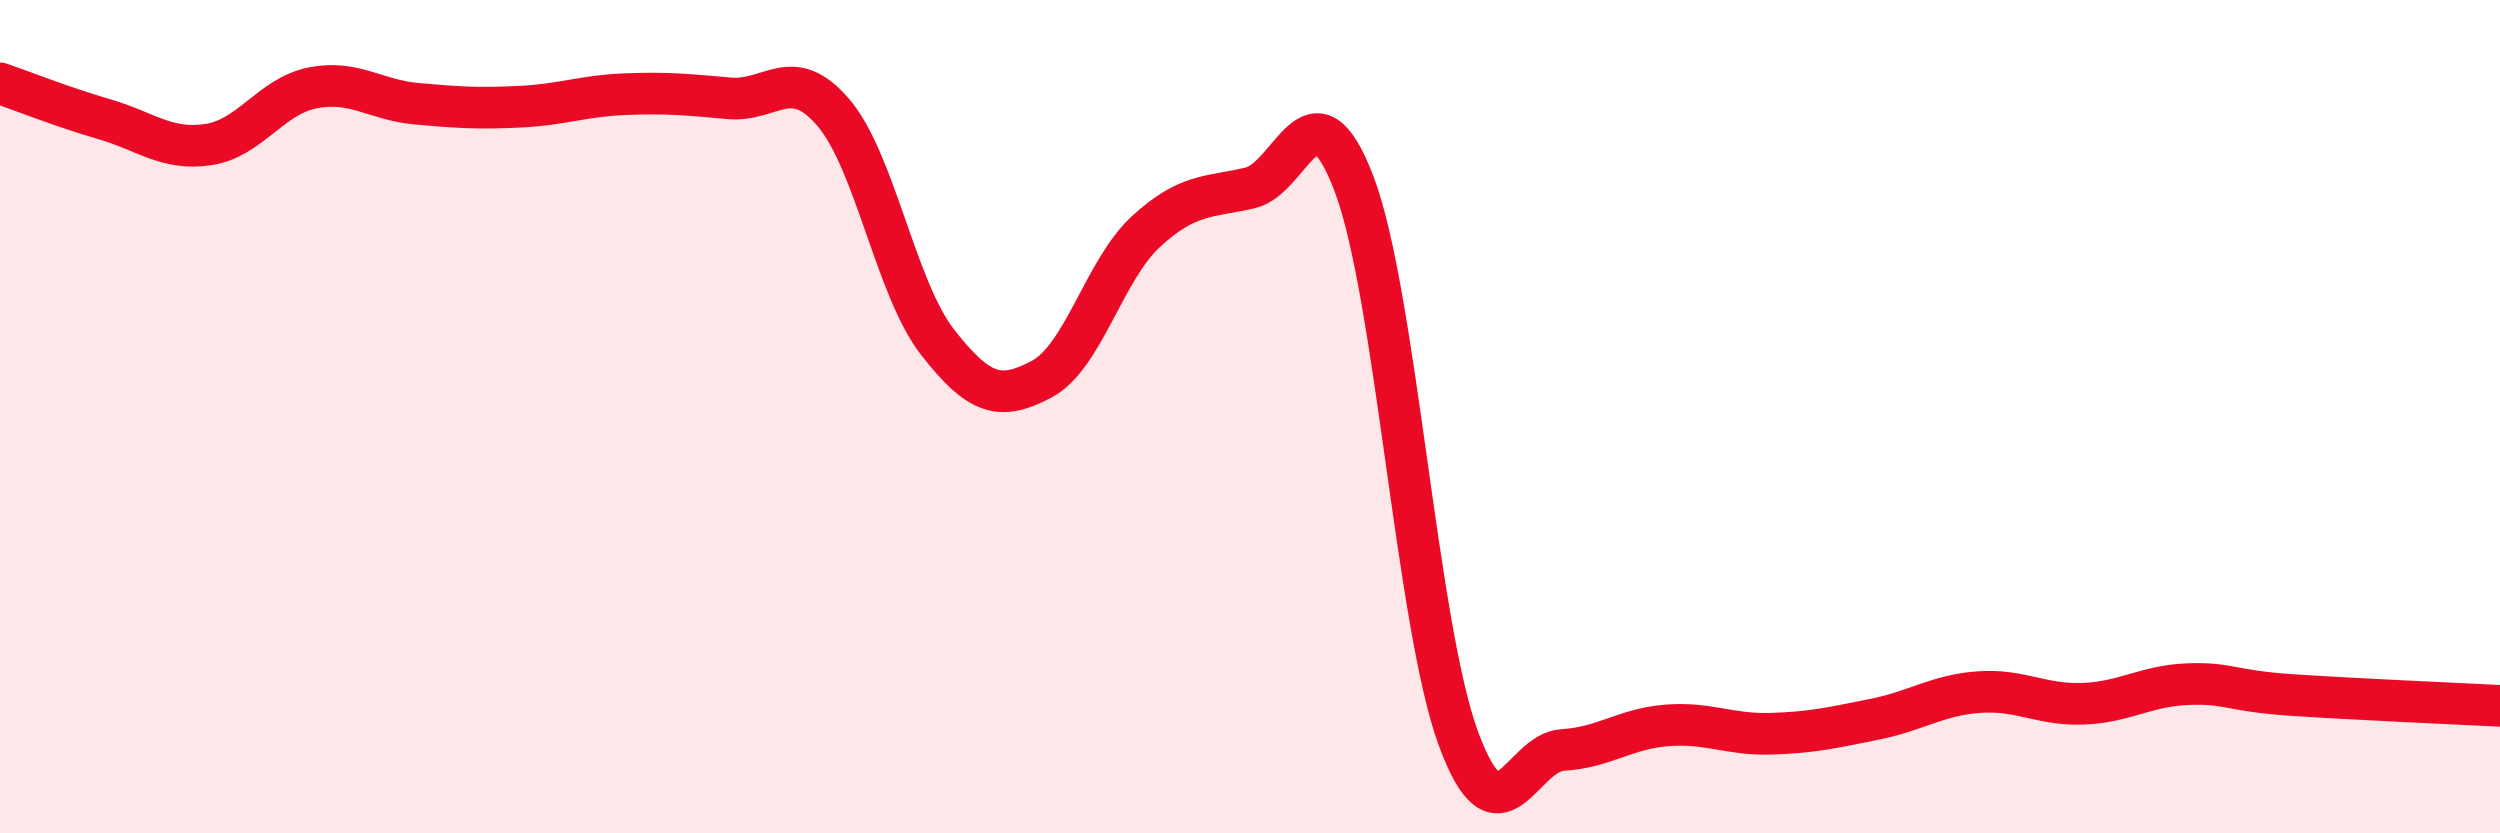 
    <svg width="60" height="20" viewBox="0 0 60 20" xmlns="http://www.w3.org/2000/svg">
      <path
        d="M 0,2 C 0.5,2.17 1.5,2.57 2.5,2.86 C 3.5,3.15 4,3.62 5,3.47 C 6,3.32 6.5,2.31 7.5,2.11 C 8.5,1.91 9,2.4 10,2.49 C 11,2.58 11.5,2.61 12.5,2.56 C 13.5,2.51 14,2.3 15,2.26 C 16,2.22 16.5,2.27 17.5,2.36 C 18.5,2.45 19,1.53 20,2.7 C 21,3.87 21.5,6.93 22.5,8.21 C 23.5,9.49 24,9.63 25,9.1 C 26,8.57 26.5,6.48 27.5,5.56 C 28.5,4.64 29,4.74 30,4.51 C 31,4.28 31.5,1.78 32.5,4.42 C 33.5,7.06 34,15 35,17.72 C 36,20.44 36.5,18.06 37.5,18 C 38.5,17.94 39,17.49 40,17.41 C 41,17.33 41.5,17.64 42.5,17.61 C 43.5,17.58 44,17.46 45,17.26 C 46,17.06 46.5,16.68 47.5,16.61 C 48.5,16.54 49,16.93 50,16.89 C 51,16.85 51.5,16.46 52.5,16.42 C 53.5,16.38 53.5,16.58 55,16.68 C 56.5,16.78 59,16.89 60,16.94L60 20L0 20Z"
        fill="#EB0A25"
        opacity="0.1"
        stroke-linecap="round"
        stroke-linejoin="round"
      />
      <path
        d="M 0,2 C 0.5,2.17 1.5,2.57 2.5,2.86 C 3.5,3.15 4,3.62 5,3.47 C 6,3.32 6.5,2.31 7.5,2.11 C 8.5,1.91 9,2.4 10,2.49 C 11,2.58 11.5,2.61 12.5,2.56 C 13.5,2.51 14,2.3 15,2.26 C 16,2.22 16.5,2.27 17.5,2.36 C 18.5,2.45 19,1.53 20,2.7 C 21,3.87 21.5,6.93 22.5,8.21 C 23.5,9.49 24,9.63 25,9.1 C 26,8.57 26.5,6.48 27.5,5.56 C 28.5,4.64 29,4.74 30,4.51 C 31,4.28 31.5,1.78 32.5,4.42 C 33.5,7.06 34,15 35,17.72 C 36,20.44 36.5,18.06 37.5,18 C 38.5,17.94 39,17.49 40,17.41 C 41,17.33 41.5,17.64 42.5,17.61 C 43.5,17.58 44,17.46 45,17.26 C 46,17.06 46.5,16.68 47.5,16.61 C 48.5,16.54 49,16.93 50,16.89 C 51,16.85 51.5,16.46 52.5,16.42 C 53.5,16.38 53.5,16.58 55,16.68 C 56.5,16.78 59,16.89 60,16.94"
        stroke="#EB0A25"
        stroke-width="1"
        fill="none"
        stroke-linecap="round"
        stroke-linejoin="round"
      />
    </svg>
  